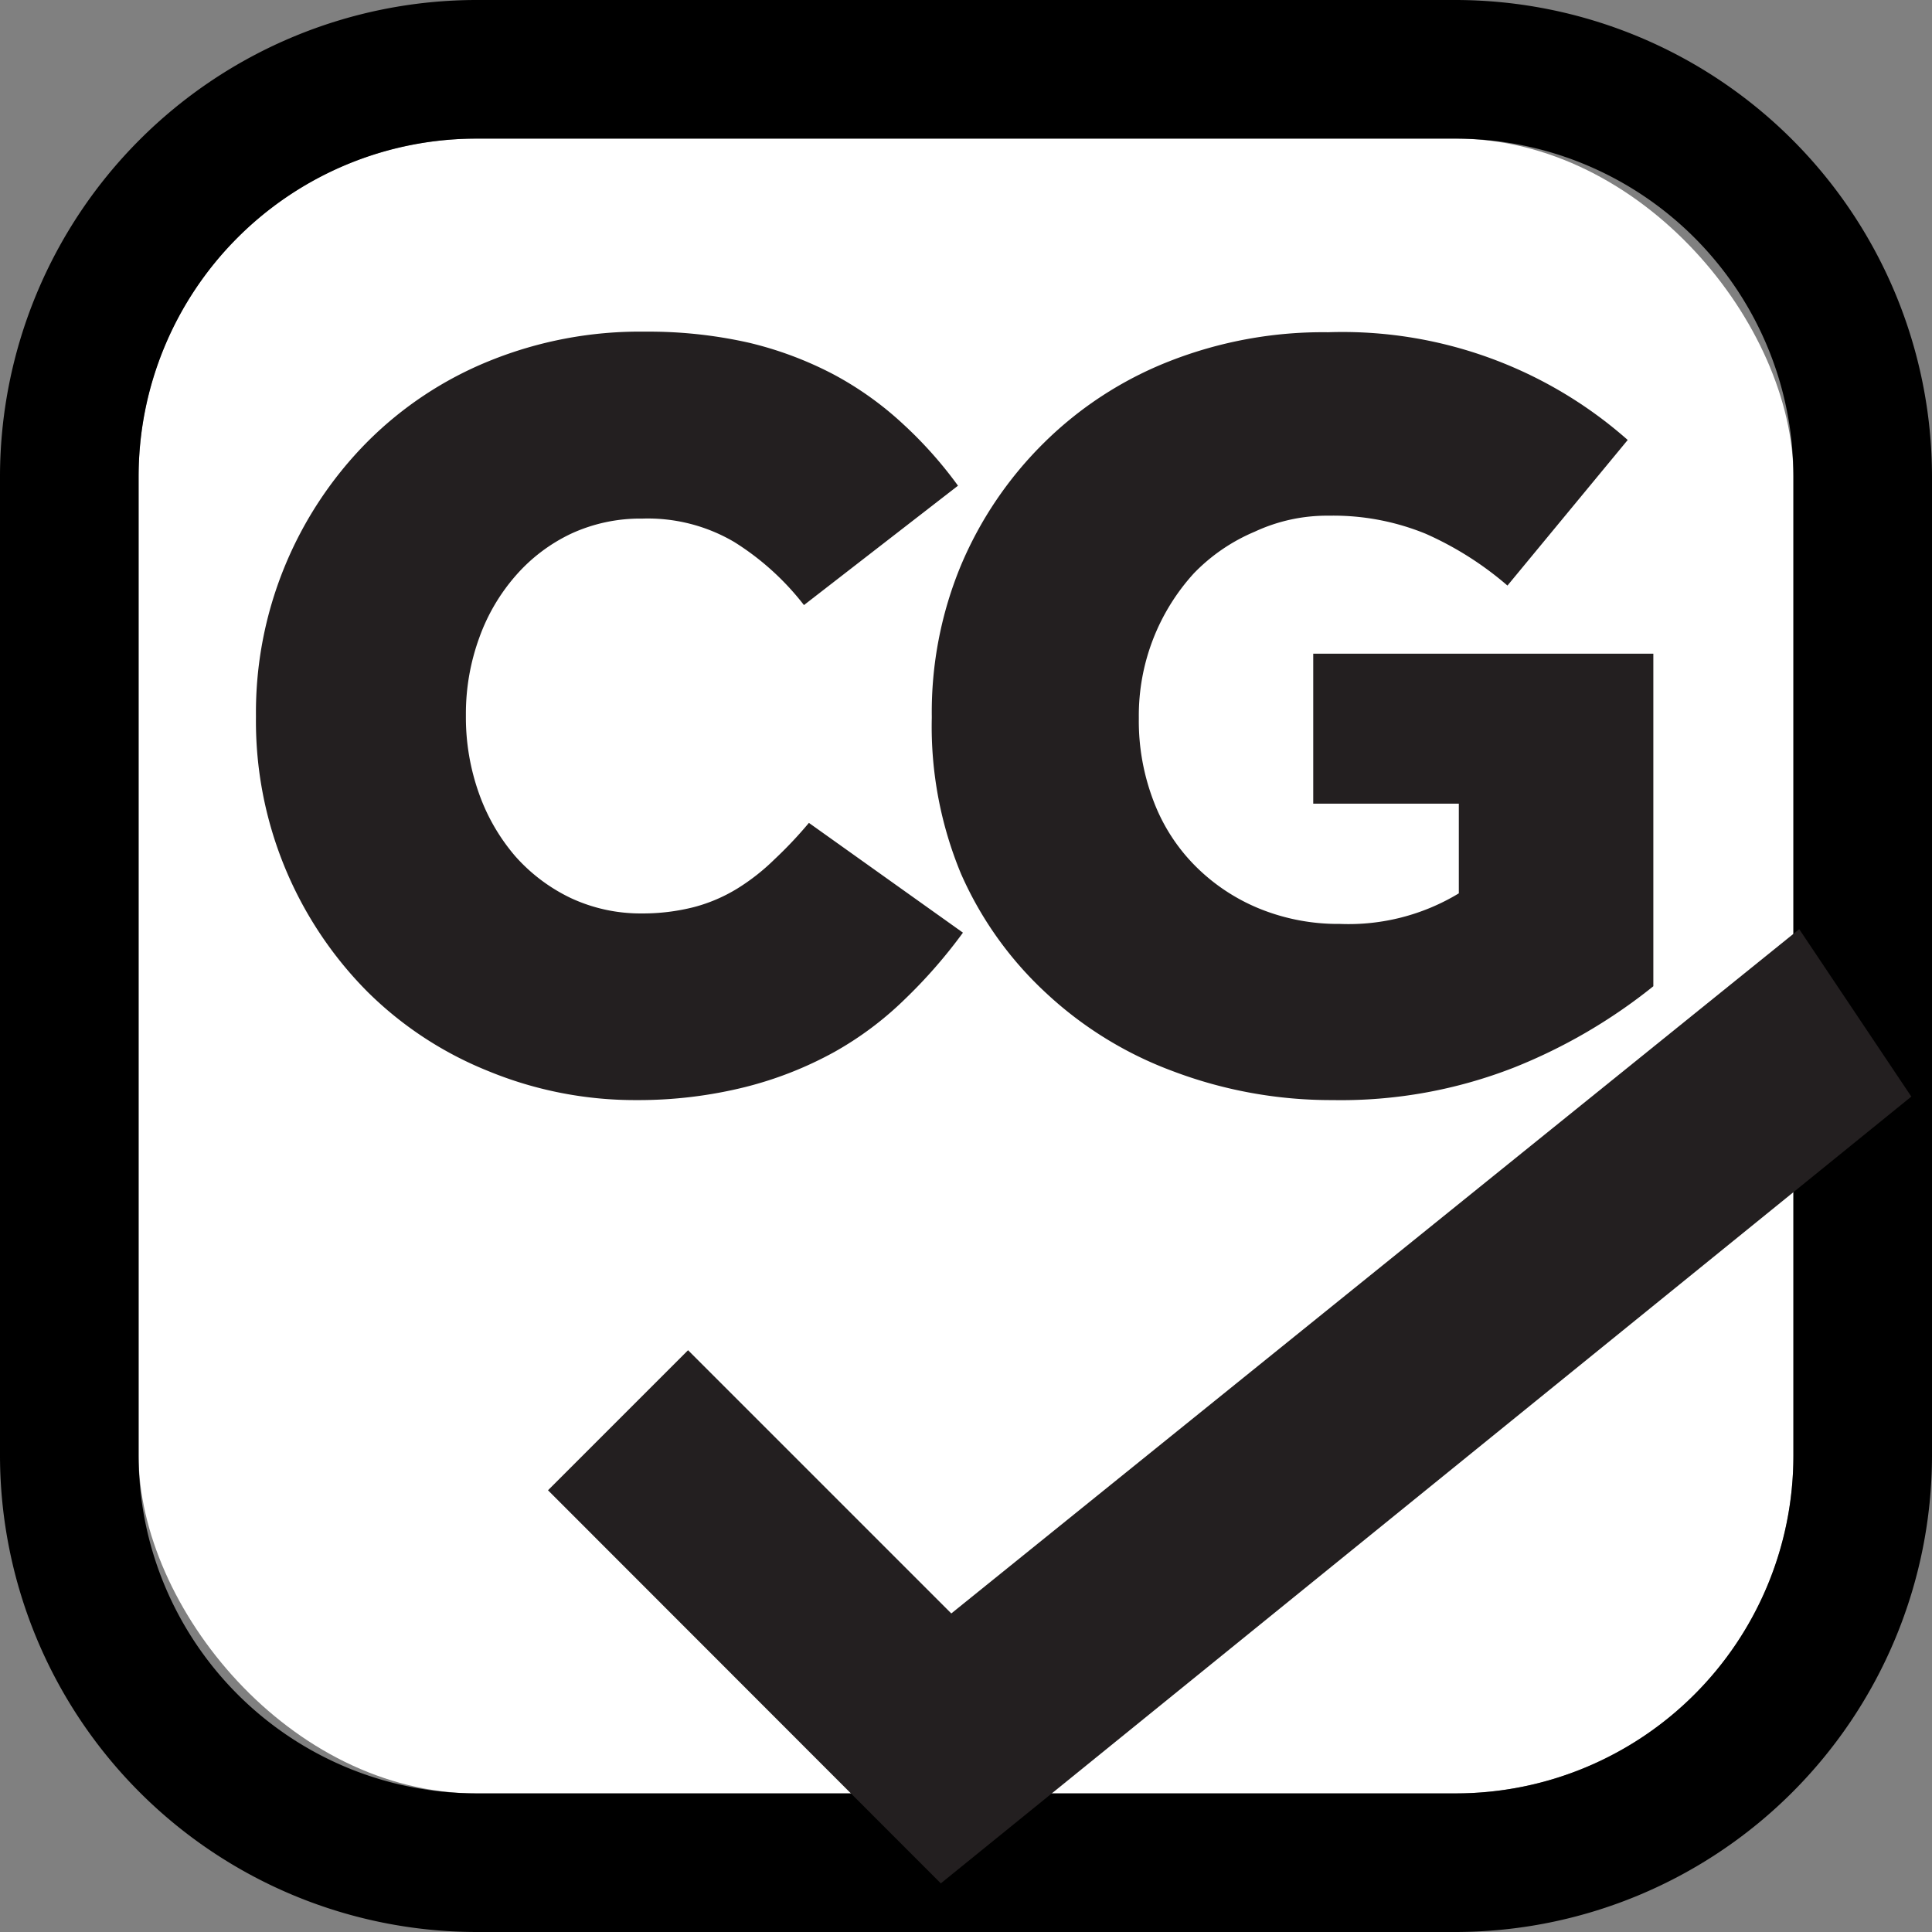 <svg xmlns="http://www.w3.org/2000/svg" viewBox="0 0 66.35 66.35"><rect x="0" y="0" width="66.35" height="66.35" fill="#808080" stroke="none"/><defs><style>.cls-1{fill:#fff;}.cls-2{fill:#231f20;}</style></defs><title>speclocker-cg</title><g id="Layer_2" data-name="Layer 2"><g id="logos"><rect class="cls-1" x="4.76" y="4.76" width="56.83" height="56.83" rx="11.6" ry="11.6"/><path d="M50,0H16.36A16.38,16.38,0,0,0,0,16.36V50A16.38,16.38,0,0,0,16.36,66.35H50A16.38,16.38,0,0,0,66.35,50V16.36A16.38,16.38,0,0,0,50,0ZM61.59,50A11.6,11.6,0,0,1,50,61.59H16.36A11.61,11.61,0,0,1,4.76,50V16.36a11.61,11.61,0,0,1,11.6-11.6H50a11.61,11.61,0,0,1,11.59,11.6Z"/><path class="cls-2" d="M21.87,37.78a13.25,13.25,0,0,1-5.11-1,12.49,12.49,0,0,1-4.15-2.73,13.18,13.18,0,0,1-3.82-9.41v-.07a13.19,13.19,0,0,1,3.8-9.37,12.58,12.58,0,0,1,4.23-2.81,13.73,13.73,0,0,1,5.34-1,15.61,15.61,0,0,1,3.56.38,12.43,12.43,0,0,1,2.91,1.09A11.39,11.39,0,0,1,31,14.55a14.19,14.19,0,0,1,1.9,2.13l-5.29,4.1a9.17,9.17,0,0,0-2.4-2.17,5.85,5.85,0,0,0-3.15-.8,5.67,5.67,0,0,0-2.45.52,5.84,5.84,0,0,0-1.9,1.44,6.62,6.62,0,0,0-1.25,2.13A7.62,7.62,0,0,0,16,24.51v.08a7.78,7.78,0,0,0,.45,2.66,6.77,6.77,0,0,0,1.25,2.16,6,6,0,0,0,1.9,1.43,5.67,5.67,0,0,0,2.45.53,7.13,7.13,0,0,0,1.79-.22,5.54,5.54,0,0,0,1.49-.64,7.31,7.31,0,0,0,1.27-1,14.27,14.27,0,0,0,1.18-1.25l5.29,3.77a17.41,17.41,0,0,1-2,2.29,11.5,11.5,0,0,1-2.42,1.81,12.76,12.76,0,0,1-3.05,1.2A15.19,15.19,0,0,1,21.87,37.78Z"/><path class="cls-2" d="M45.76,37.78a15.35,15.35,0,0,1-5.5-1,13,13,0,0,1-4.36-2.7A12.33,12.33,0,0,1,33,30,13.18,13.18,0,0,1,32,24.66v-.07a13.14,13.14,0,0,1,1-5.17,13,13,0,0,1,2.84-4.2,12.72,12.72,0,0,1,4.31-2.81,14.42,14.42,0,0,1,5.46-1,14.79,14.79,0,0,1,10.29,3.7l-4.13,5a11.27,11.27,0,0,0-2.81-1.78,8.37,8.37,0,0,0-3.32-.62,5.87,5.87,0,0,0-2.55.55A6.3,6.3,0,0,0,41,19.69a7.25,7.25,0,0,0-1.89,4.93v.08a7.68,7.68,0,0,0,.51,2.82,6.31,6.31,0,0,0,1.44,2.23,6.66,6.66,0,0,0,2.18,1.45,7.17,7.17,0,0,0,2.78.53,7.31,7.31,0,0,0,4.08-1.05V27.6h-5V22.45H56.78V33.87A18.62,18.62,0,0,1,52,36.66,16.32,16.32,0,0,1,45.76,37.78Z"/><polygon class="cls-2" points="32.31 64.68 18.82 51.18 23.63 46.37 32.67 55.41 61.79 31.91 65.64 37.66 32.31 64.68"/></g></g></svg>